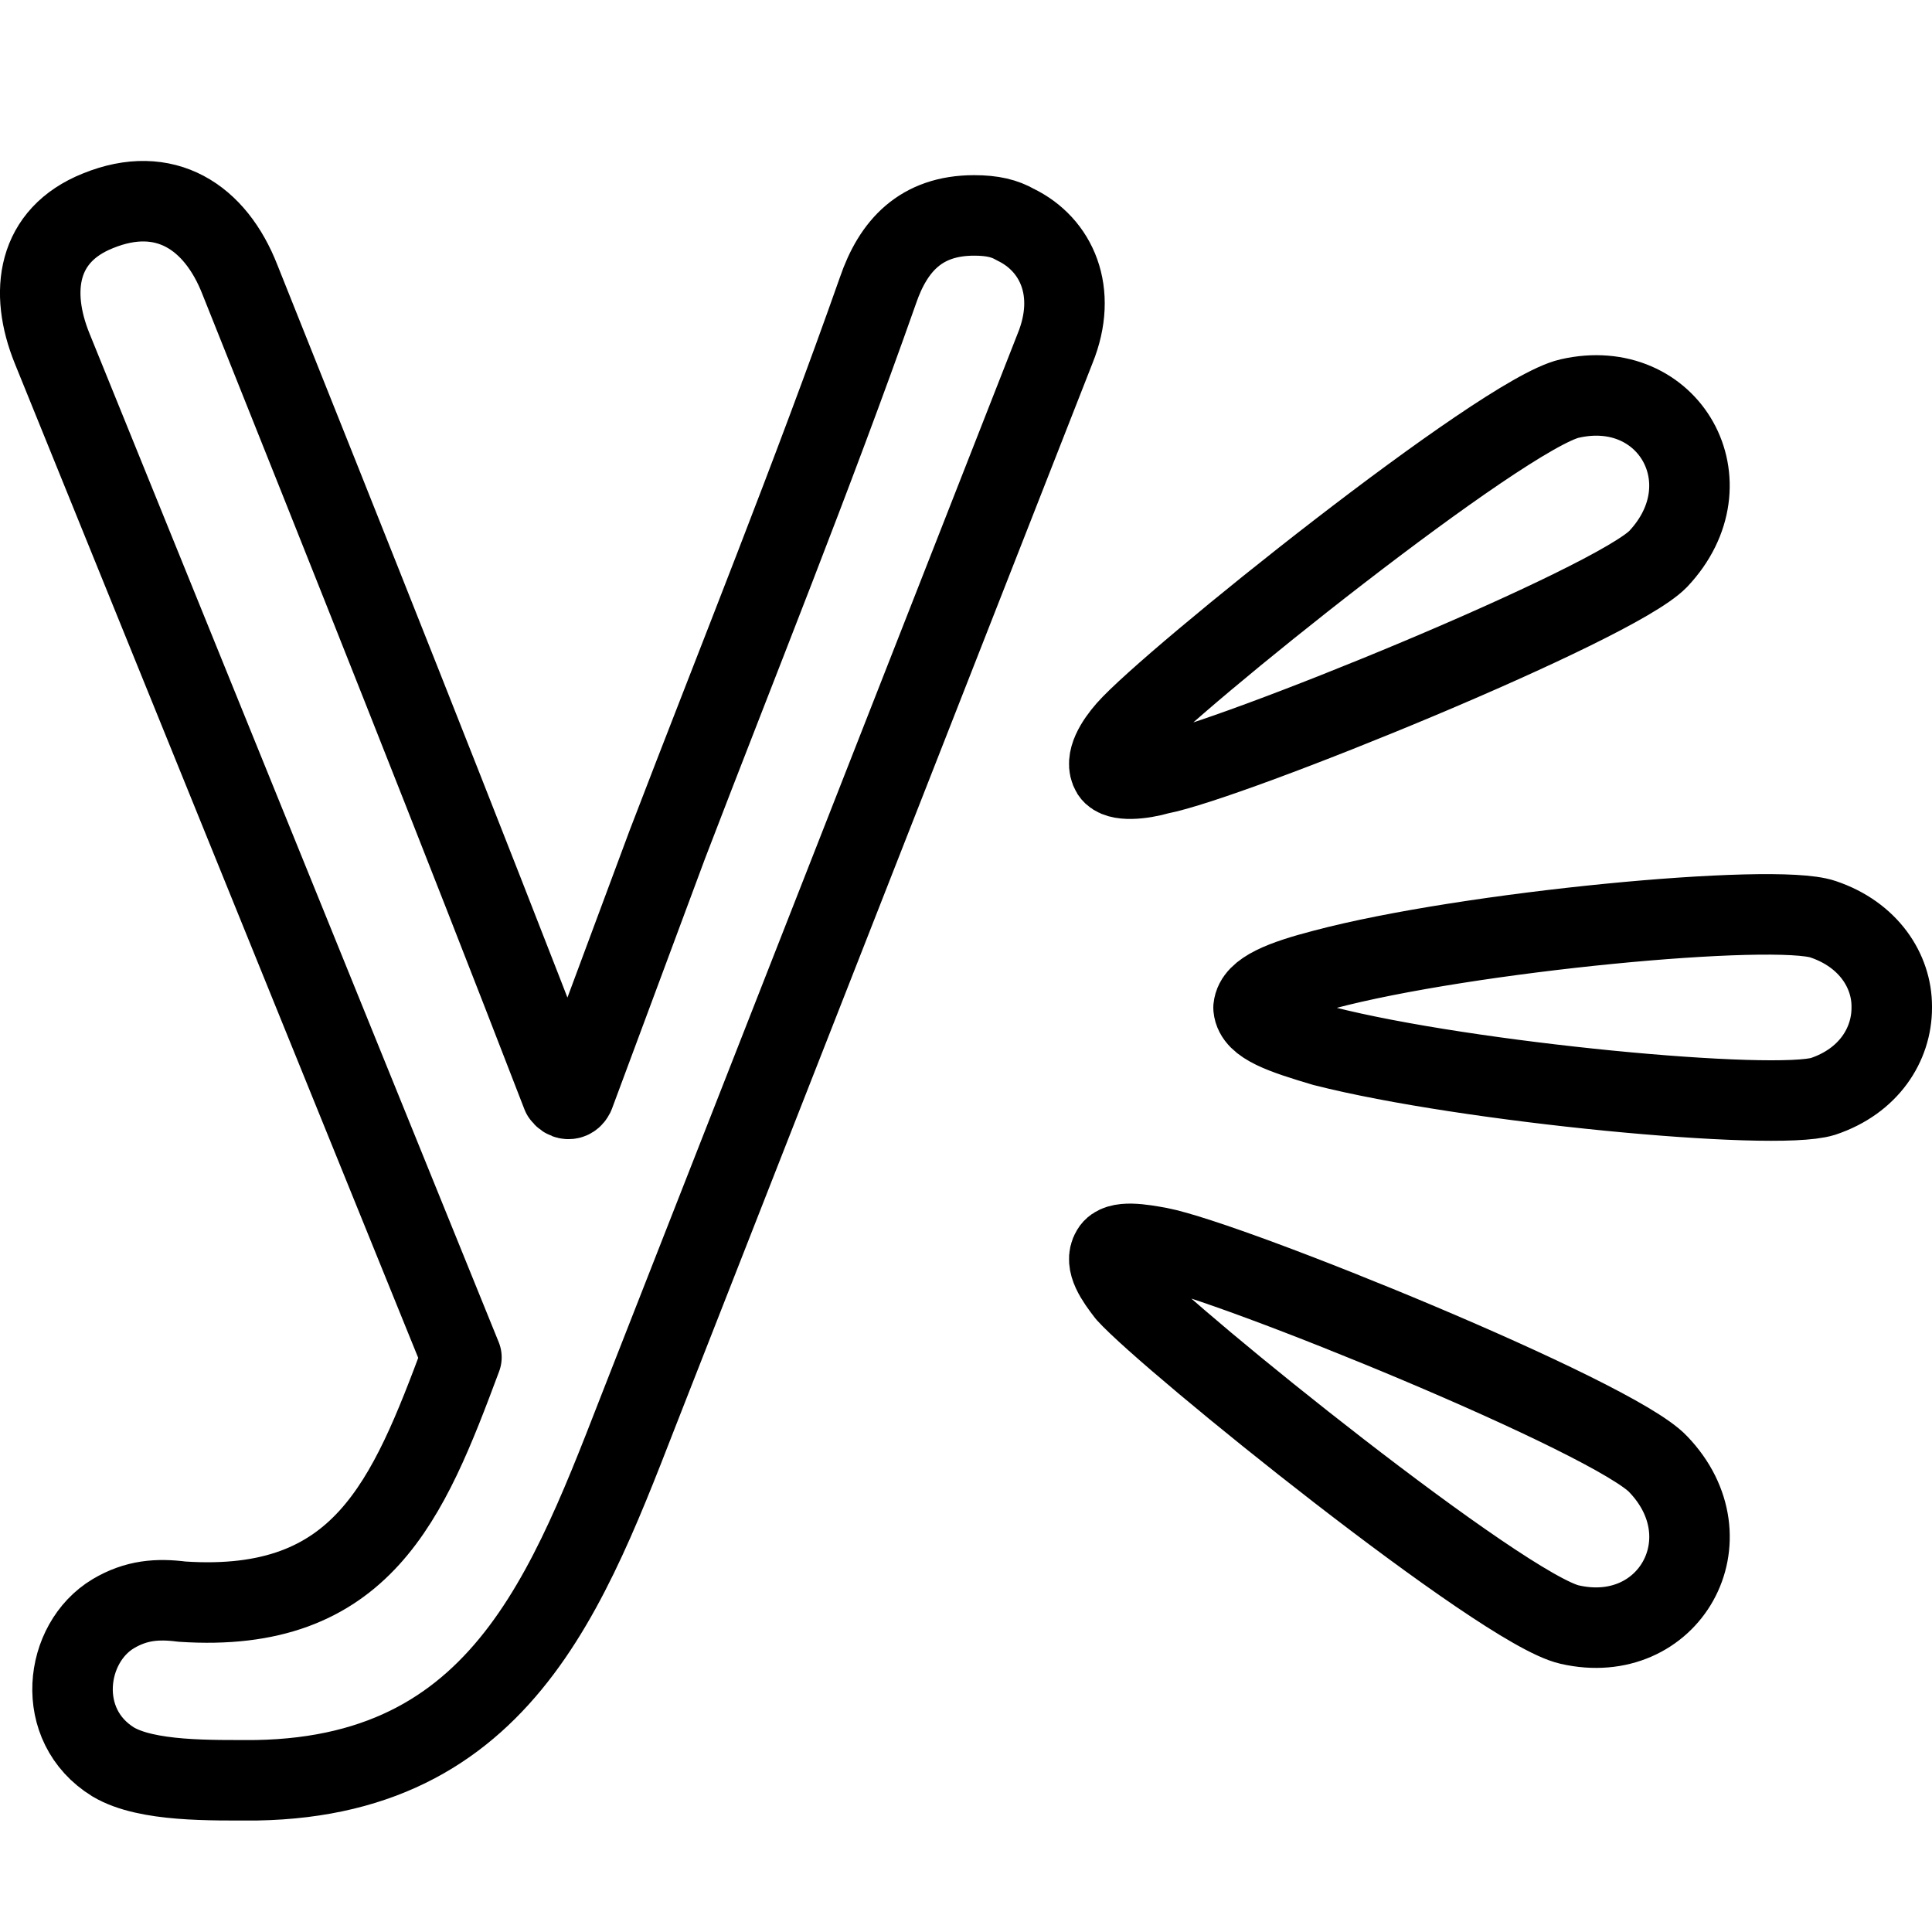 <?xml version="1.0" encoding="utf-8"?>
<!-- Generator: Adobe Illustrator 16.0.3, SVG Export Plug-In . SVG Version: 6.00 Build 0)  -->
<!DOCTYPE svg PUBLIC "-//W3C//DTD SVG 1.1//EN" "http://www.w3.org/Graphics/SVG/1.1/DTD/svg11.dtd">
<svg version="1.1" xmlns="http://www.w3.org/2000/svg" xmlns:xlink="http://www.w3.org/1999/xlink" x="0px" y="0px" width="24px"
	 height="24px" viewBox="0 0 24 24" enable-background="new 0 0 24 24" xml:space="preserve">
<g id="Outline_Icons">
	<g>
		<path fill="none" stroke="#000000" stroke-linejoin="round" stroke-miterlimit="10" d="M13.107,4.327L8.101,17.09
			c-0.967,2.445-1.726,4.969-4.912,5.025c-0.568,0-1.365,0.02-1.782-0.227c-0.739-0.455-0.607-1.479,0-1.842
			c0.284-0.169,0.55-0.189,0.853-0.15c2.238,0.15,2.808-1.253,3.472-3.035L0.647,4.327c-0.284-0.702-0.19-1.404,0.569-1.708
			c0.834-0.34,1.46,0.076,1.764,0.854c1.328,3.32,2.712,6.79,4.001,10.127c0.038,0.058,0.114,0.077,0.152,0L8.29,10.49
			c0.872-2.275,1.802-4.57,2.617-6.884c0.189-0.551,0.531-0.93,1.194-0.93c0.229,0,0.38,0.038,0.512,0.114
			C13.126,3.037,13.392,3.625,13.107,4.327L13.107,4.327z M13.998,9.067c0.532-0.606,4.666-3.925,5.5-4.116
			c1.233-0.283,1.992,1.045,1.101,1.992c-0.551,0.57-5.311,2.504-6.202,2.674c-0.208,0.06-0.512,0.096-0.588-0.019
			C13.715,9.447,13.865,9.219,13.998,9.067L13.998,9.067z M22.646,11.419C23.215,11.61,23.5,12.064,23.5,12.5v0.02l0,0
			c0,0.455-0.285,0.91-0.854,1.1c-0.606,0.189-4.42-0.171-6.201-0.625c-0.512-0.152-0.854-0.267-0.873-0.476
			c0.02-0.208,0.361-0.341,0.873-0.474C18.227,11.571,22.04,11.211,22.646,11.419L22.646,11.419z M13.809,15.535
			c0.076-0.133,0.38-0.076,0.588-0.039c0.892,0.172,5.651,2.105,6.202,2.693c0.892,0.93,0.133,2.275-1.101,1.992
			c-0.834-0.189-4.969-3.528-5.5-4.115C13.865,15.894,13.715,15.686,13.809,15.535L13.809,15.535z"/>
	</g>
</g>
<g id="Frames-24px">
	<rect fill="none" width="24" height="24"/>
</g>
</svg>
